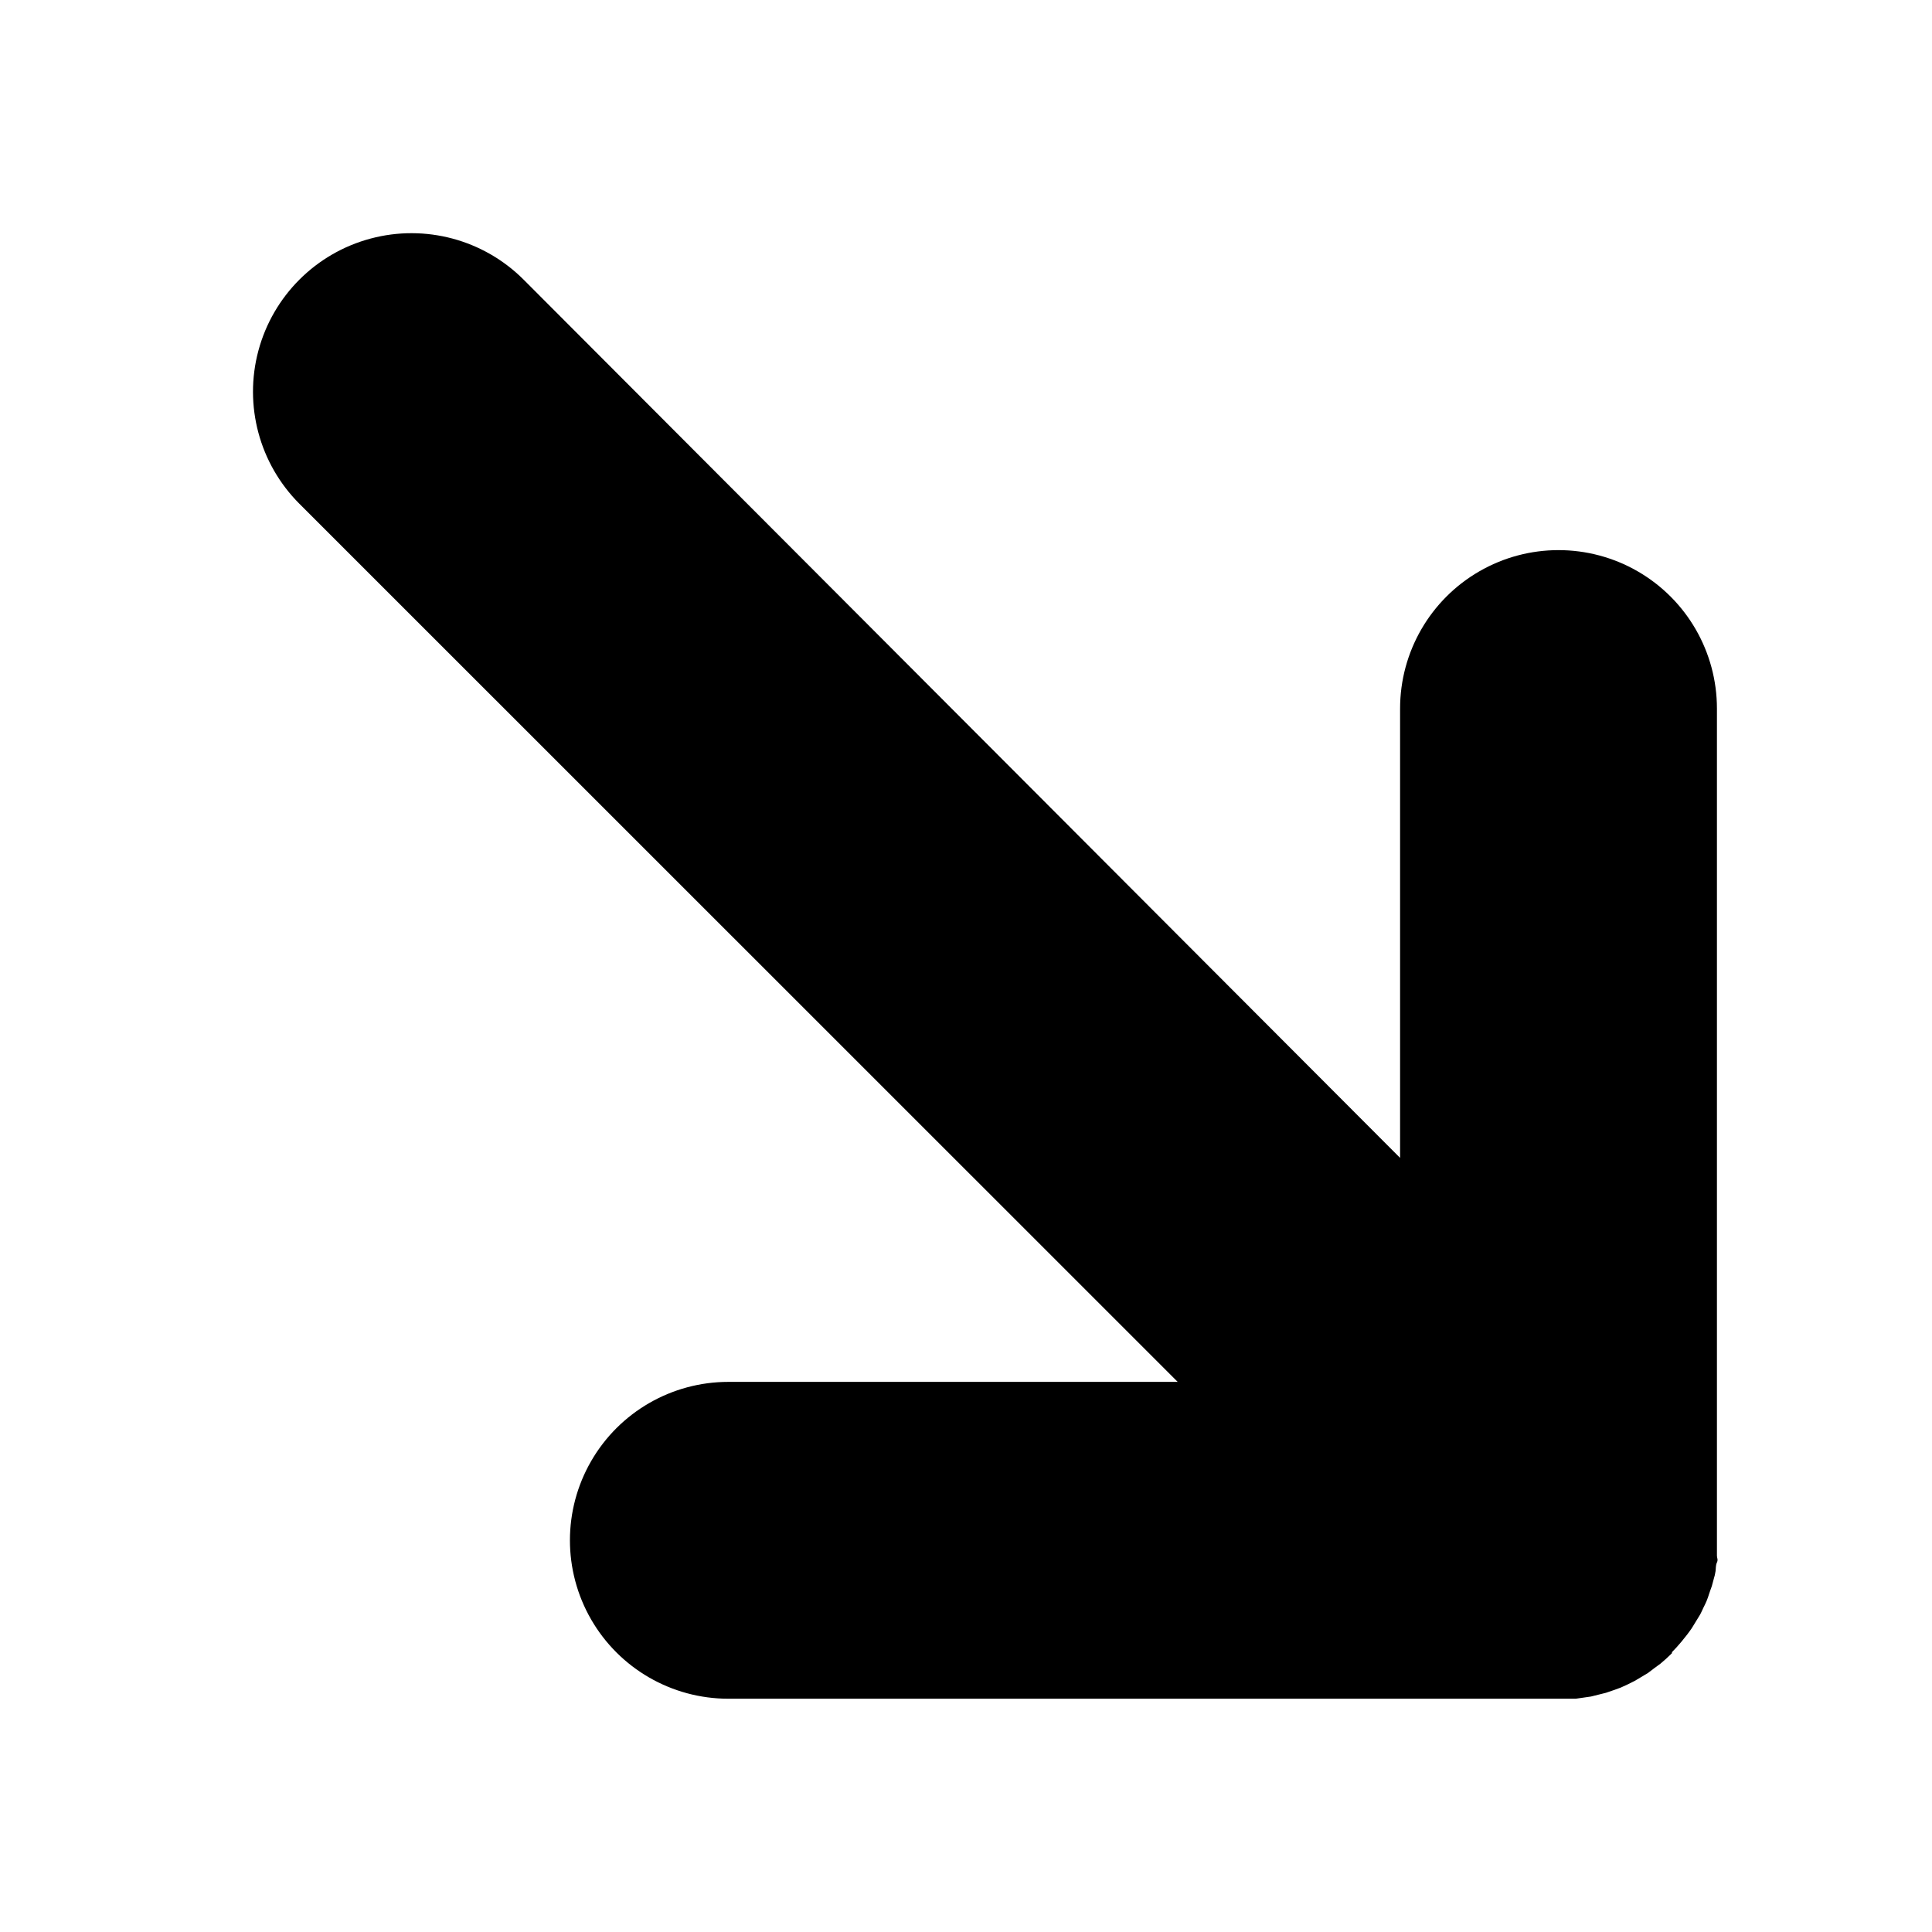 <?xml version="1.0" encoding="UTF-8"?>
<!-- The Best Svg Icon site in the world: iconSvg.co, Visit us! https://iconsvg.co -->
<svg fill="#000000" width="800px" height="800px" version="1.1" viewBox="144 144 512 512" xmlns="http://www.w3.org/2000/svg">
 <path d="m591.08 577.22c0.418-0.578 0.891-1.156 1.258-1.73 0.367-0.578 0.789-1.258 1.156-1.891 0.367-0.629 0.684-1.102 0.996-1.625 0.316-0.523 0.629-1.312 0.945-1.941s0.578-1.156 0.84-1.785c0.262-0.629 0.473-1.258 0.684-1.941 0.211-0.684 0.473-1.312 0.684-1.941 0.211-0.629 0.316-1.312 0.523-1.941 0.211-0.629 0.367-1.363 0.473-2.047s0-1.523 0.367-2.309c0.367-0.789 0-1.156 0-1.785v-4.144-220.37c0-15-8.004-28.859-20.992-36.359-12.992-7.5-28.996-7.5-41.984 0-12.988 7.5-20.992 21.359-20.992 36.359v119.08l-232.28-232.75c-10.613-10.613-26.078-14.758-40.574-10.871-14.5 3.883-25.82 15.207-29.707 29.703-3.883 14.496 0.262 29.965 10.875 40.578l232.75 232.7h-119.08c-15 0-28.859 8-36.359 20.992-7.5 12.988-7.5 28.992 0 41.984 7.5 12.988 21.359 20.992 36.359 20.992h220.41 4.144l1.836-0.262 2.203-0.316 2.098-0.523 1.891-0.473 1.996-0.684 1.891-0.684 1.836-0.84 1.891-0.945 1.68-0.996 1.836-1.102 1.73-1.312 1.574-1.156c0.945-0.789 1.891-1.625 2.731-2.465l0.316-0.316v-0.262c0.891-0.891 1.73-1.836 2.519-2.781z"/>
</svg>